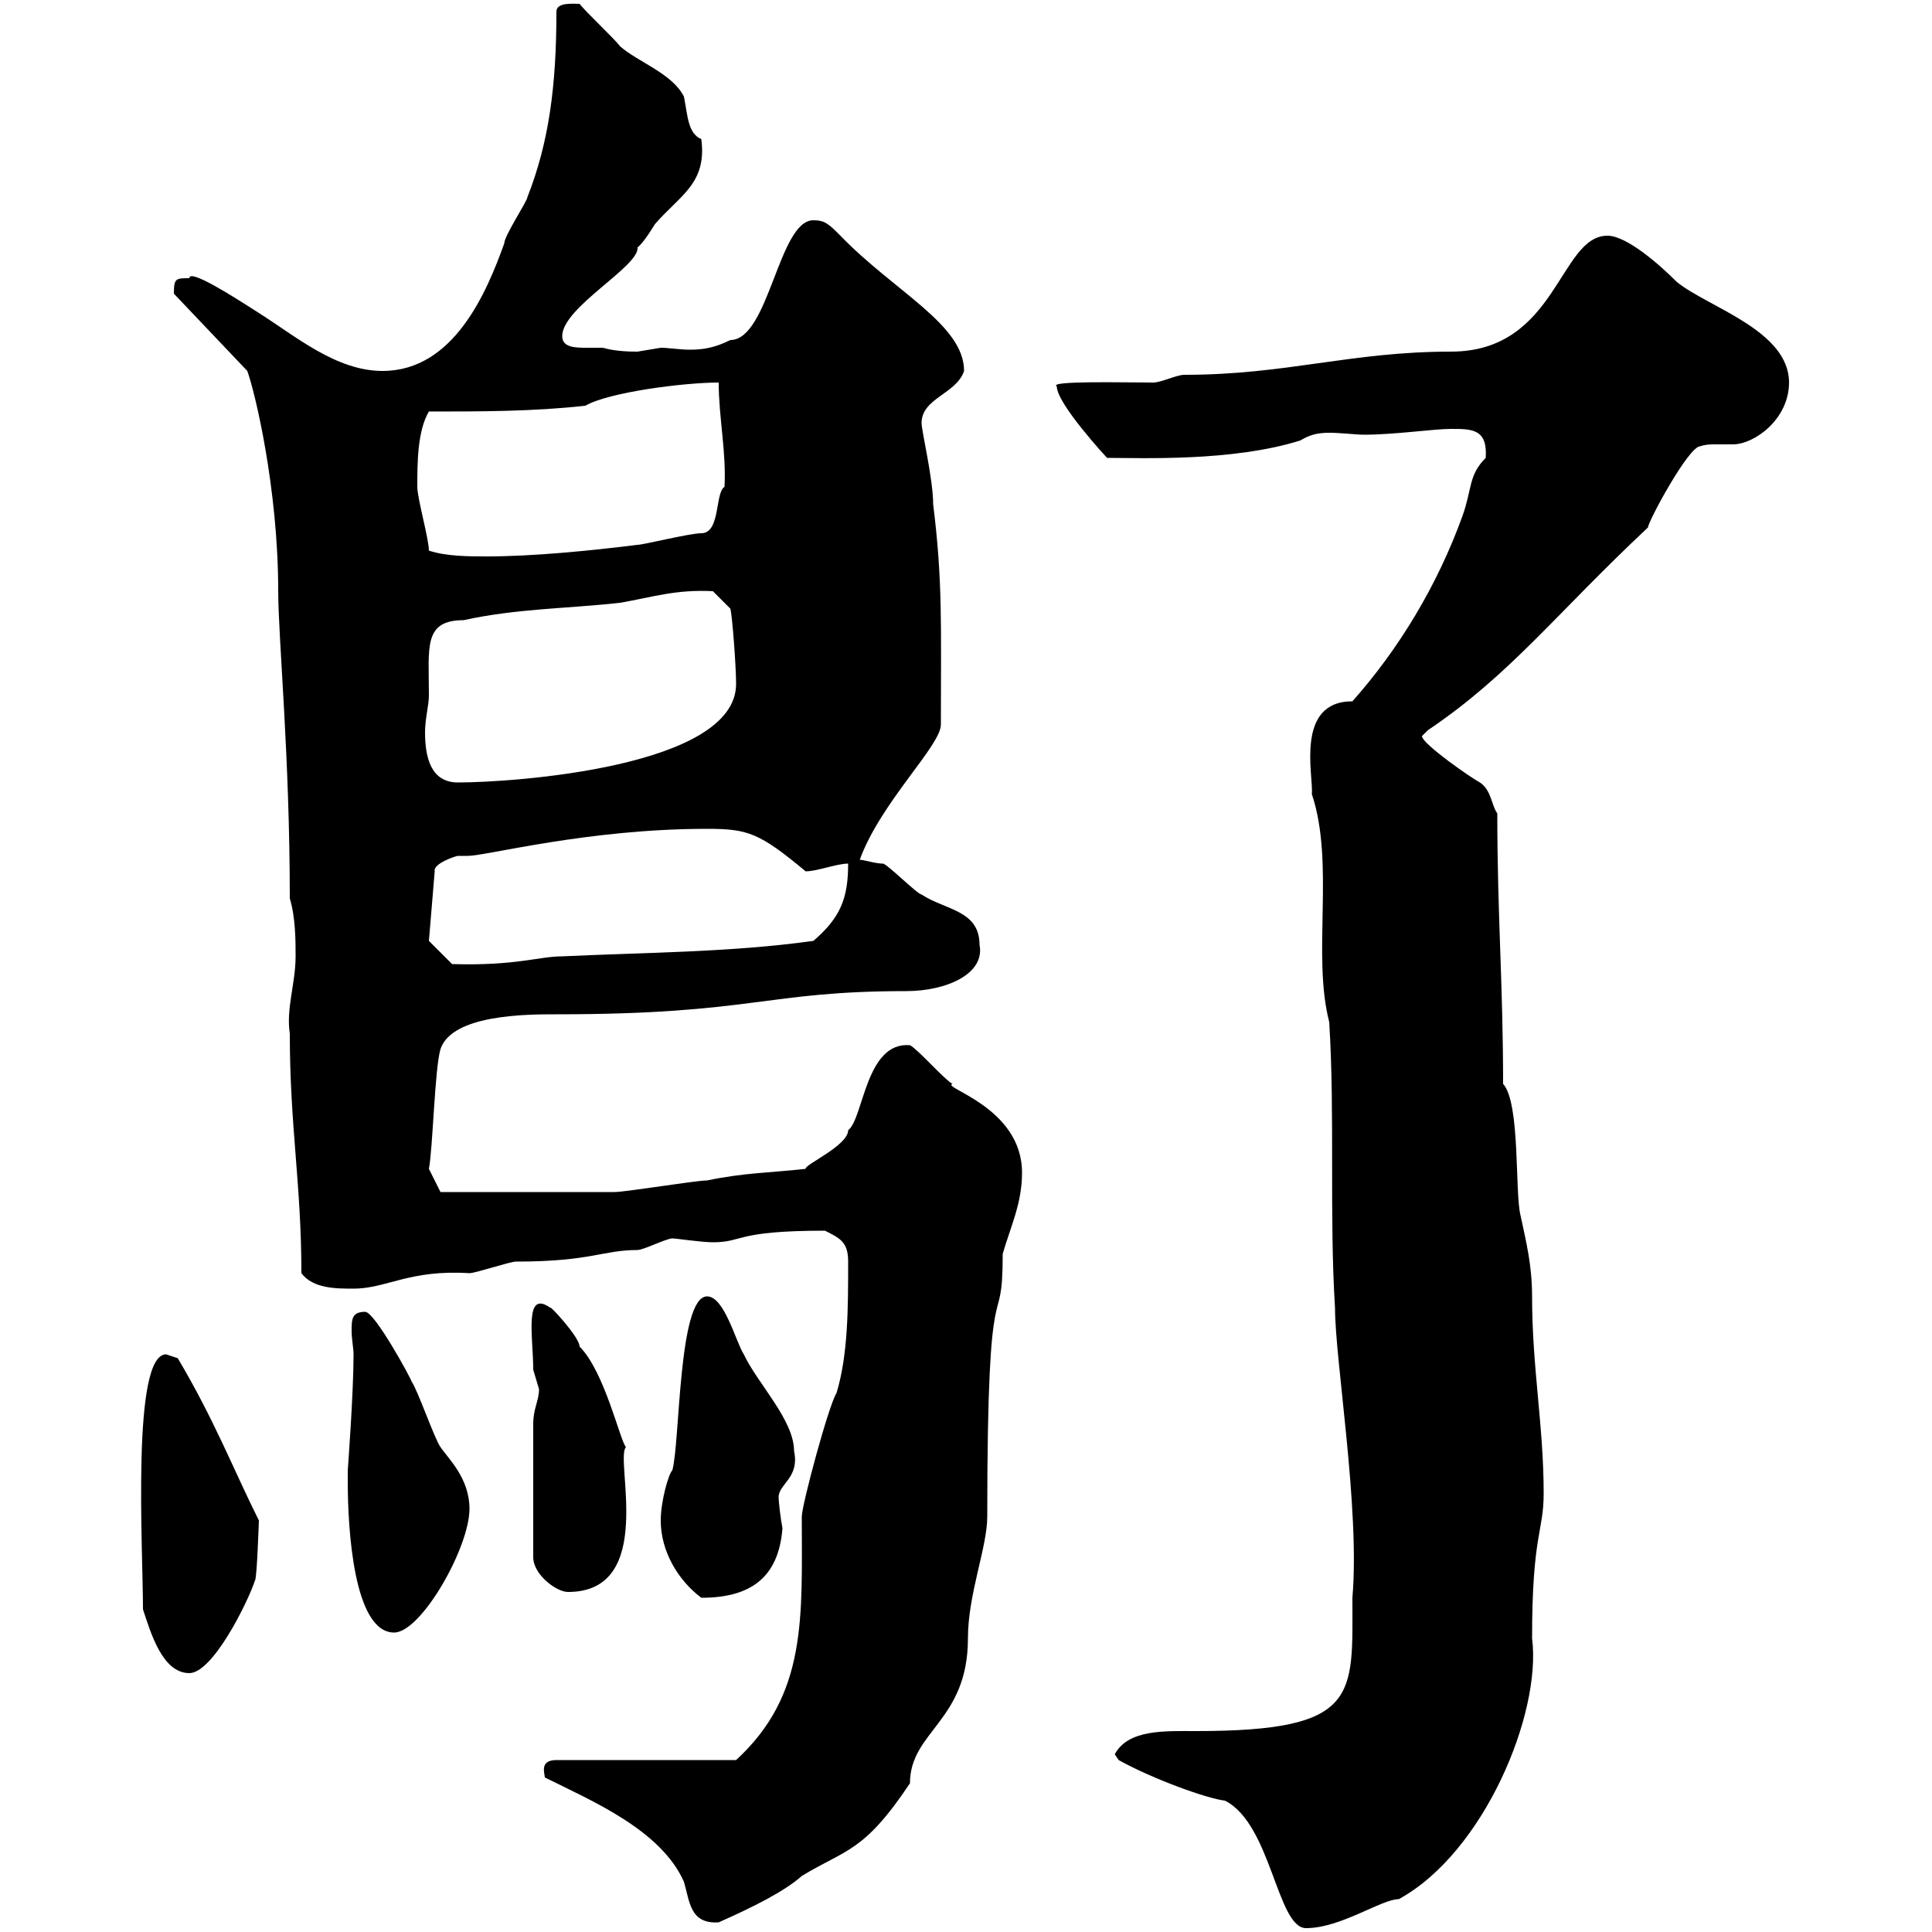 <svg xmlns="http://www.w3.org/2000/svg" xmlns:xlink="http://www.w3.org/1999/xlink" width="300" height="300"><path d="M173.70 273.30C179.10 276.30 187.50 279.30 190.20 279.60C197.40 283.20 198.30 299.40 202.80 299.40C208.20 299.40 214.50 294.90 217.20 294.90C230.40 287.70 239.40 266.10 237.90 254.40C237.90 238.20 239.70 237.90 239.70 231.90C239.70 221.40 237.90 212.40 237.90 201.30C237.90 196.50 237 192.90 236.10 188.70C235.20 185.10 236.10 171.30 233.40 168.30C233.40 152.70 232.50 142.20 232.50 126.30C231.60 125.10 231.60 122.70 229.80 121.50C228.60 120.90 220.80 115.50 220.80 114.30C220.80 114.30 221.70 113.40 221.70 113.40C234.60 104.70 241.50 95.40 255.90 81.90C255.90 81 262.20 69.30 264 69.30C264.90 69 265.50 69 266.40 69C267.30 69 268.20 69 269.10 69C272.40 69 277.80 65.10 277.80 59.40C277.80 51.30 265.20 47.70 260.40 43.80C257.70 41.10 252.60 36.60 249.60 36.60C242.10 36.60 241.80 54.60 225.30 54.60C209.70 54.60 199.80 58.20 183.90 58.20C182.70 58.20 180.30 59.40 179.10 59.40C174.60 59.40 162.60 59.10 164.10 60C164.10 62.70 171.90 71.10 171.90 71.10C177.30 71.10 191.40 71.70 201.90 68.40C203.40 67.50 204.60 67.20 206.40 67.20C208.20 67.20 210.60 67.50 211.80 67.50C216.60 67.50 222.60 66.60 225.30 66.60C228.60 66.60 231 66.60 230.70 71.10C228 73.80 228.60 75.90 227.10 80.10C223.20 90.90 217.20 100.80 210 108.90C201 108.90 204 120.60 203.70 123.30C207.30 134.10 203.70 148.20 206.40 158.70C207.30 173.10 206.40 188.70 207.30 203.10C207.30 211.20 211.20 234.30 210 248.10C210 263.40 211.20 268.80 185.70 268.80C180.90 268.80 175.20 268.50 173.10 272.40C173.10 272.40 173.70 273.30 173.70 273.30ZM84.60 276C91.80 279.60 102.60 284.10 106.20 292.20C107.10 295.20 107.10 298.80 111.60 298.50C117 296.10 121.80 293.70 124.50 291.30C131.40 287.10 134.10 287.70 141.30 276.90C141.30 268.80 150.30 267.30 150.30 254.40C150.30 247.50 153.30 240.30 153.30 235.50C153.30 193.50 155.70 208.50 155.70 194.70C156.90 190.50 158.70 186.90 158.70 182.10C158.70 171.90 146.10 168.90 147.90 168.30C146.70 167.70 142.50 162.90 141.30 162.30C134.40 161.70 134.10 173.70 131.70 175.50C131.70 177.90 124.80 180.90 125.10 181.50C119.70 182.10 115.50 182.10 109.80 183.30C108 183.30 97.20 185.10 95.40 185.10C88.80 185.10 72.60 185.10 68.40 185.10L66.60 181.50C67.20 178.50 67.50 165.90 68.40 162.90C70.20 157.50 81.90 157.50 86.40 157.50C117 157.50 118.80 153.90 140.70 153.90C147 153.90 153 151.20 152.10 146.70C152.10 141.30 146.70 141.30 143.10 138.90C142.50 138.90 137.70 134.10 137.10 134.10C135.90 134.10 134.10 133.50 133.50 133.50C136.80 124.50 146.10 115.80 146.10 112.50C146.10 97.20 146.40 90.30 144.90 78.30C144.90 74.40 143.10 66.90 143.10 65.70C143.10 61.80 148.50 61.20 149.70 57.60C149.70 50.40 138.90 45.30 130.50 36.60C128.70 34.80 128.10 34.20 126.30 34.20C120.90 34.20 119.40 52.80 113.40 52.80C111 54 109.20 54.30 107.10 54.30C105.60 54.30 103.80 54 102.60 54C102.60 54 99 54.60 99 54.60C98.10 54.60 95.70 54.60 93.60 54C93 54 92.40 54 91.20 54C89.40 54 87.30 54 87.30 52.20C87.30 47.70 99.30 41.40 99 38.40C99.90 37.80 101.70 34.80 101.70 34.80C105.60 30.30 109.80 28.50 108.90 21.60C106.80 20.70 106.80 18 106.20 15C104.40 11.40 99 9.60 96.30 7.20C95.40 6 90.90 1.80 90 0.60C89.10 0.60 86.40 0.30 86.40 1.80C86.40 13.50 85.20 22.20 81.90 30.60C81.90 31.20 78.30 36.60 78.30 37.80C75.60 45.30 70.50 57.60 59.40 57.60C52.20 57.60 45.90 52.20 40.20 48.60C36 45.90 29.40 41.70 29.40 43.20C27.30 43.20 27 43.20 27 45.60L38.40 57.60C39.60 60.90 43.20 75.90 43.20 91.80C43.20 99 45 117.30 45 139.50C45.90 142.50 45.90 146.10 45.90 148.50C45.90 152.70 44.40 156.60 45 160.50C45 174.90 46.80 183.90 46.80 197.70C48.60 200.10 52.20 200.10 54.90 200.10C60 200.10 63.60 197.10 72.90 197.70C73.80 197.70 79.20 195.90 80.10 195.90C91.80 195.90 93.60 194.10 99 194.10C99.90 194.10 103.50 192.30 104.40 192.30C105 192.30 108.90 192.90 110.70 192.90C115.50 192.90 114 191.10 128.10 191.10C130.50 192.30 131.70 192.90 131.70 195.90C131.70 203.10 131.70 210.30 129.90 216.30C128.70 218.10 124.50 233.70 124.50 235.50C124.50 251.10 125.40 263.10 114.30 273.30L86.40 273.30C83.70 273.30 84.60 275.40 84.60 276ZM22.20 249.90C23.40 253.50 25.20 259.80 29.40 259.80C33 259.80 38.40 249 39.60 245.40C39.90 245.10 40.20 236.10 40.20 236.10C36.30 228.30 33.30 220.50 27.60 210.90C27.60 210.90 25.80 210.30 25.80 210.30C20.40 210.30 22.20 240.30 22.20 249.90ZM54 228.30C54 228.30 54 230.10 54 230.10C54 237.30 54.90 253.50 61.20 253.50C65.40 253.50 72.90 240.30 72.90 234.30C72.90 229.50 69.60 226.50 68.40 224.70C67.50 223.50 64.80 215.70 63.90 214.50C63.90 214.20 58.20 203.70 56.70 203.70C54.60 203.70 54.60 204.90 54.60 206.70C54.60 207.90 54.90 209.40 54.90 210.30C54.90 216.30 54 228.30 54 228.30ZM102.60 236.10C102.60 240.90 105.30 245.40 108.90 248.10C116.40 248.10 120.90 245.10 121.50 237.30C121.20 235.80 120.90 233.10 120.90 232.50C120.90 230.40 124.20 229.50 123.30 225.30C123.30 220.50 117.60 214.80 115.50 210.30C114.30 208.50 112.50 201.30 109.80 201.30C105.30 201.30 105.60 224.10 104.40 228.30C103.80 228.90 102.60 233.10 102.60 236.10ZM82.80 221.10L82.80 241.80C82.80 244.50 86.40 247.20 88.20 247.20C102 247.20 95.40 226.50 97.20 224.70C96.30 223.80 93.90 213 90 209.10C90 207.60 85.20 202.50 85.50 203.10C81.30 200.10 82.80 207.60 82.80 212.70C82.80 212.70 83.70 215.70 83.70 215.70C83.70 217.50 82.80 218.70 82.80 221.10ZM66.60 146.10L67.50 135.30C67.20 134.10 70.80 132.90 71.10 132.90C71.40 132.90 72 132.90 72.60 132.90C75.60 132.90 91.20 128.70 109.80 128.70C116.10 128.70 117.90 129.30 125.10 135.30C126.90 135.30 129.90 134.10 131.70 134.10C131.70 139.50 130.50 142.50 126.30 146.10C113.40 147.90 99.90 147.90 87.30 148.50C83.70 148.50 80.10 150 70.20 149.70ZM66.60 108C66.60 100.50 65.70 96.30 72 96.30C80.10 94.50 88.20 94.50 96.30 93.60C101.40 92.70 105 91.50 110.70 91.80L113.40 94.50C113.70 95.40 114.30 103.50 114.30 106.20C114.30 119.10 79.80 121.50 71.10 121.50C66.90 121.50 66 117.60 66 113.70C66 111.60 66.60 109.50 66.60 108ZM66.60 85.50C66.60 83.70 64.80 77.40 64.80 75.60C64.80 72 64.80 66.90 66.60 63.90C74.70 63.90 82.80 63.90 90.90 63C94.50 60.90 106.20 59.40 111.60 59.40C111.60 64.80 112.80 70.20 112.50 75.60C111 76.50 111.90 82.80 108.90 82.80C107.10 82.80 99.90 84.60 99 84.60C91.80 85.50 82.80 86.40 75.60 86.40C72.90 86.40 69.30 86.40 66.60 85.50Z"/></svg>